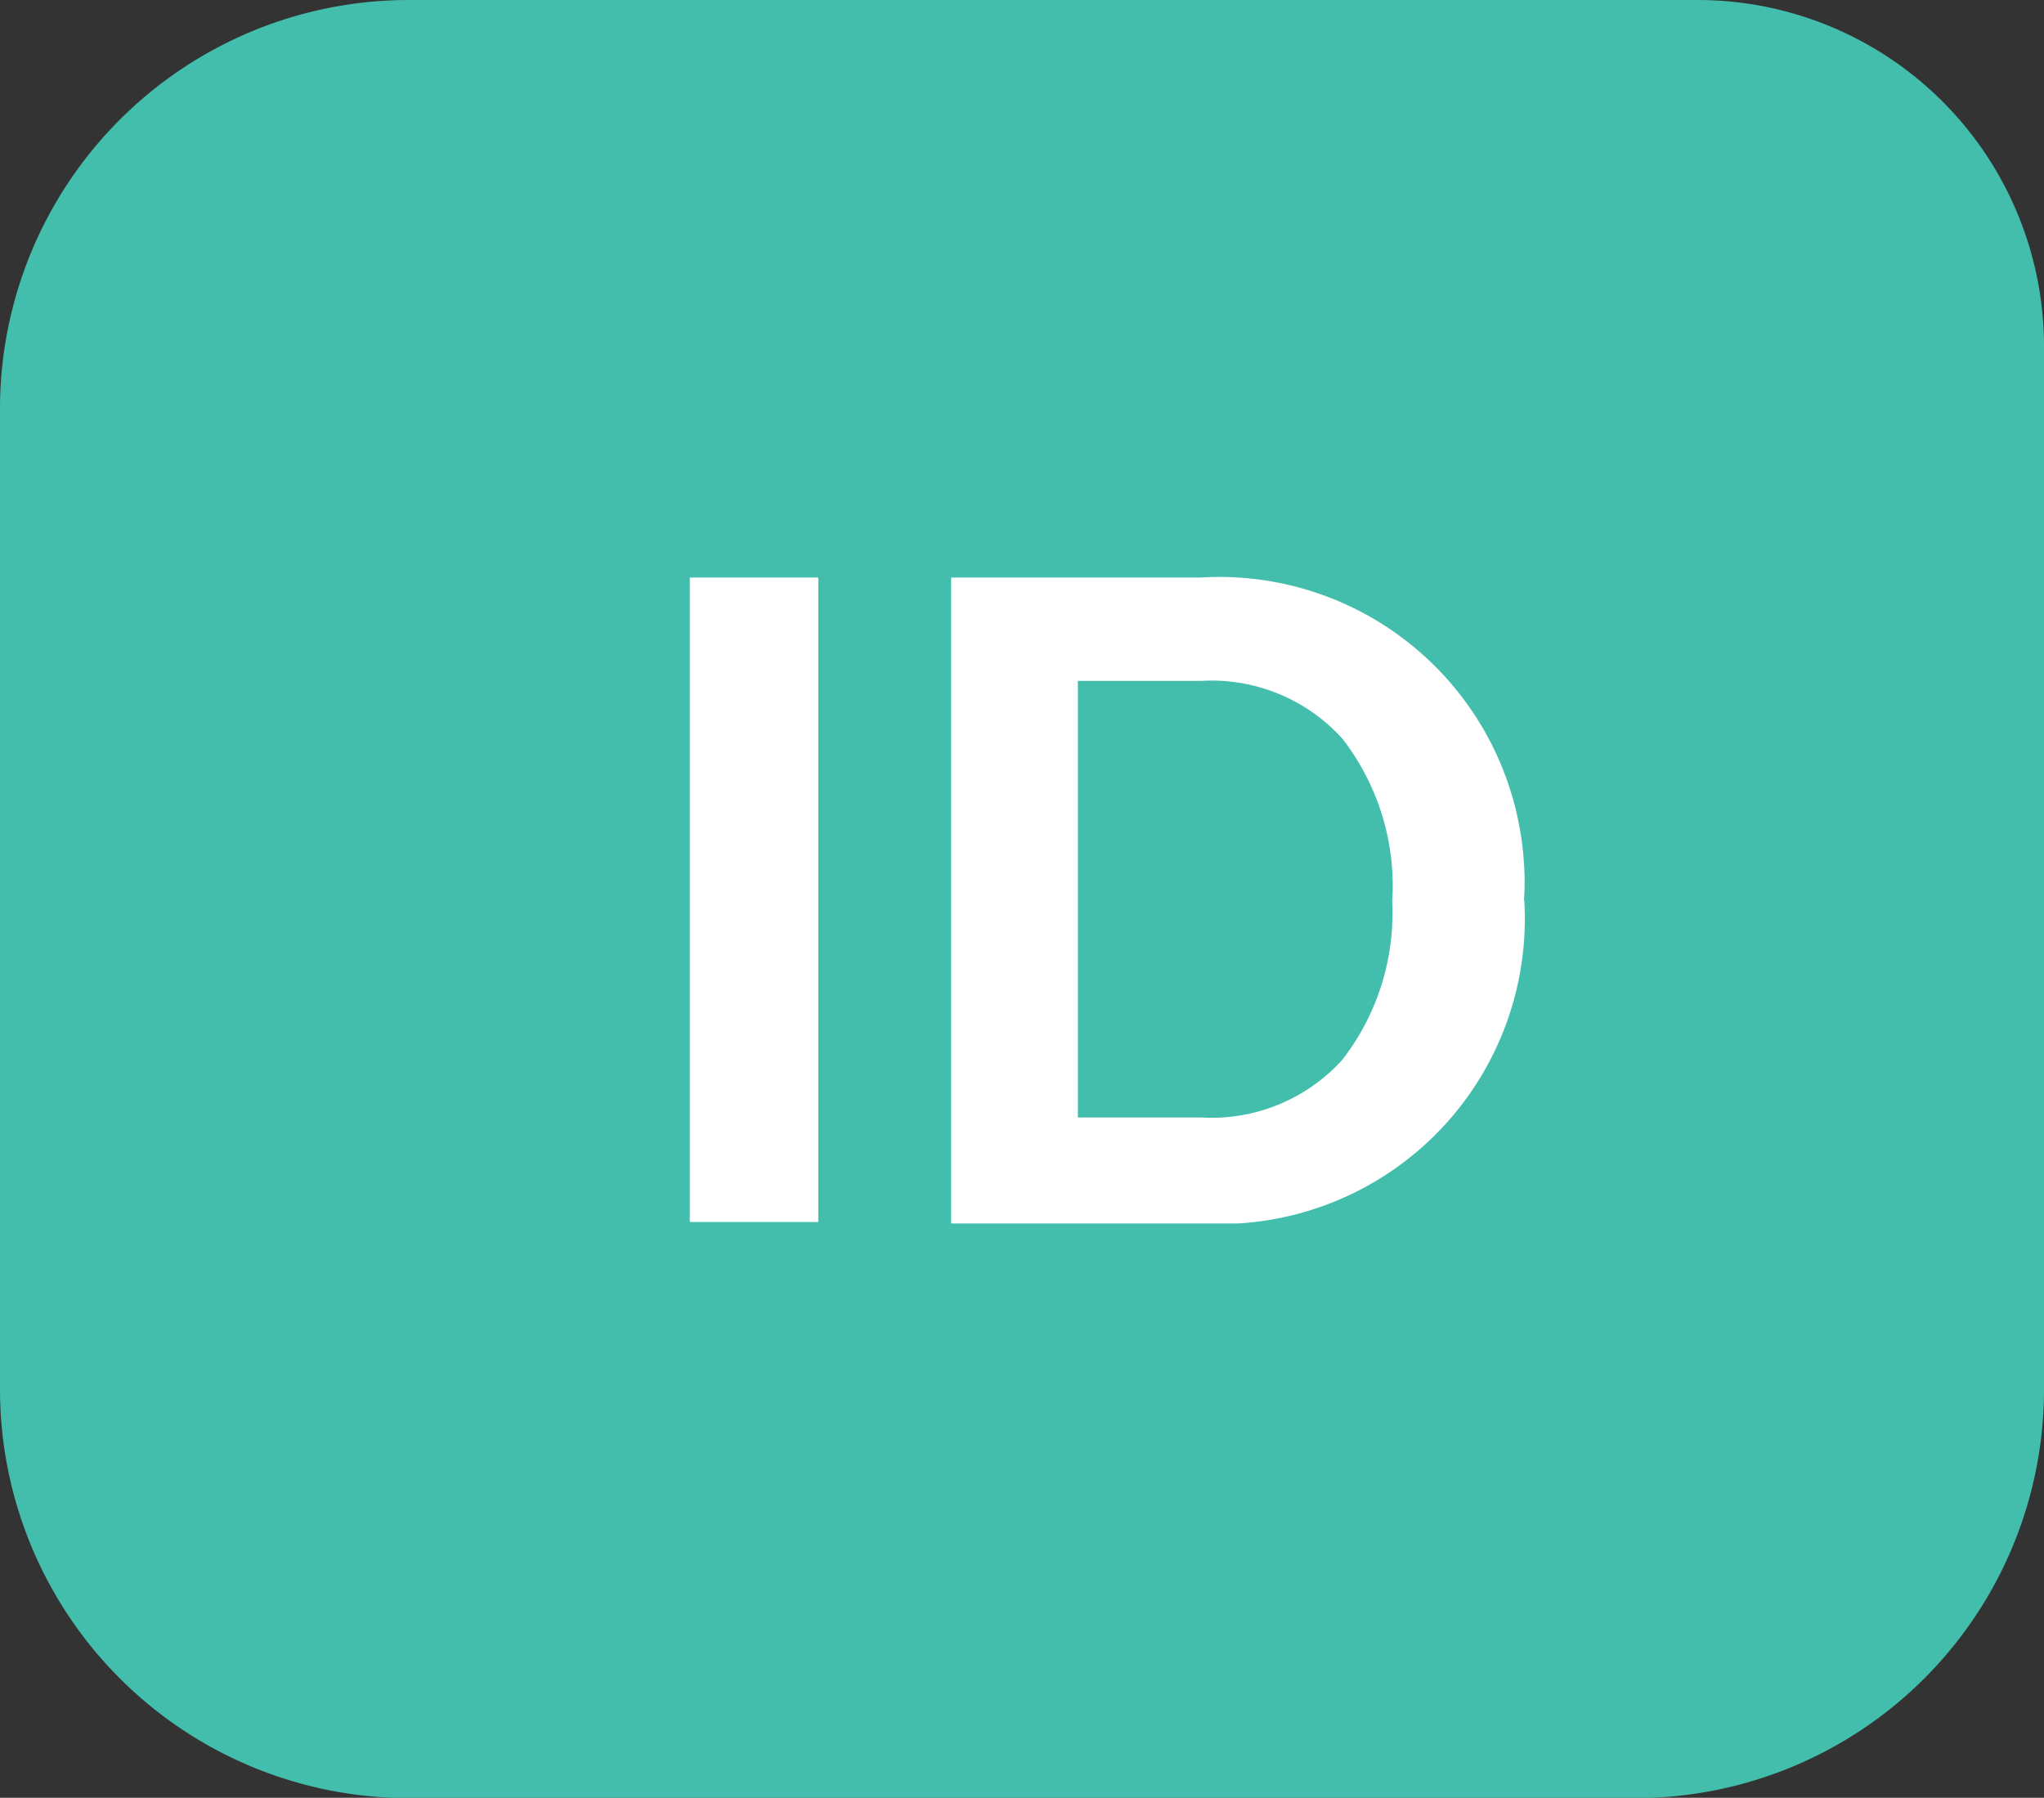 <svg id="Layer_1" data-name="Layer 1" xmlns="http://www.w3.org/2000/svg" width="70.79" height="62.26" viewBox="0 0 70.79 62.26"><rect x="0" y="0" width="70.79" height="62.26" fill="#333333" stroke="none"/><defs><style>.cls-1{fill:#43beac;}.cls-2{fill:#fff;}</style></defs><g id="icon-caller-name"><g id="Group_132" data-name="Group 132"><g id="Group_132-2" data-name="Group 132-2"><path id="Path_5046" data-name="Path 5046" class="cls-1" d="M70.79,11.92V48.17a14.15,14.15,0,0,1-14.1,14.1H14.1A14.16,14.16,0,0,1,0,48.17V14.1A14.16,14.16,0,0,1,14.1,0H58.87A12,12,0,0,1,70.79,11.92Z" transform="translate(0 0)"/></g><path id="Path_5047" data-name="Path 5047" class="cls-2" d="M23.89,20h4.45V42.32H23.89Zm28.9,11.18a10.57,10.57,0,0,1-9.91,11.19c-.43,0-.85,0-1.28,0H32.94V20h8.65a10.57,10.57,0,0,1,11.19,9.91,9,9,0,0,1,0,1.27Zm-4.57,0a8.33,8.33,0,0,0-1.73-5.6,6.11,6.11,0,0,0-4.89-2H37.33V38.7H41.6a6.11,6.11,0,0,0,4.89-2,8.29,8.29,0,0,0,1.72-5.6Z" transform="translate(0 0)"/></g></g></svg>